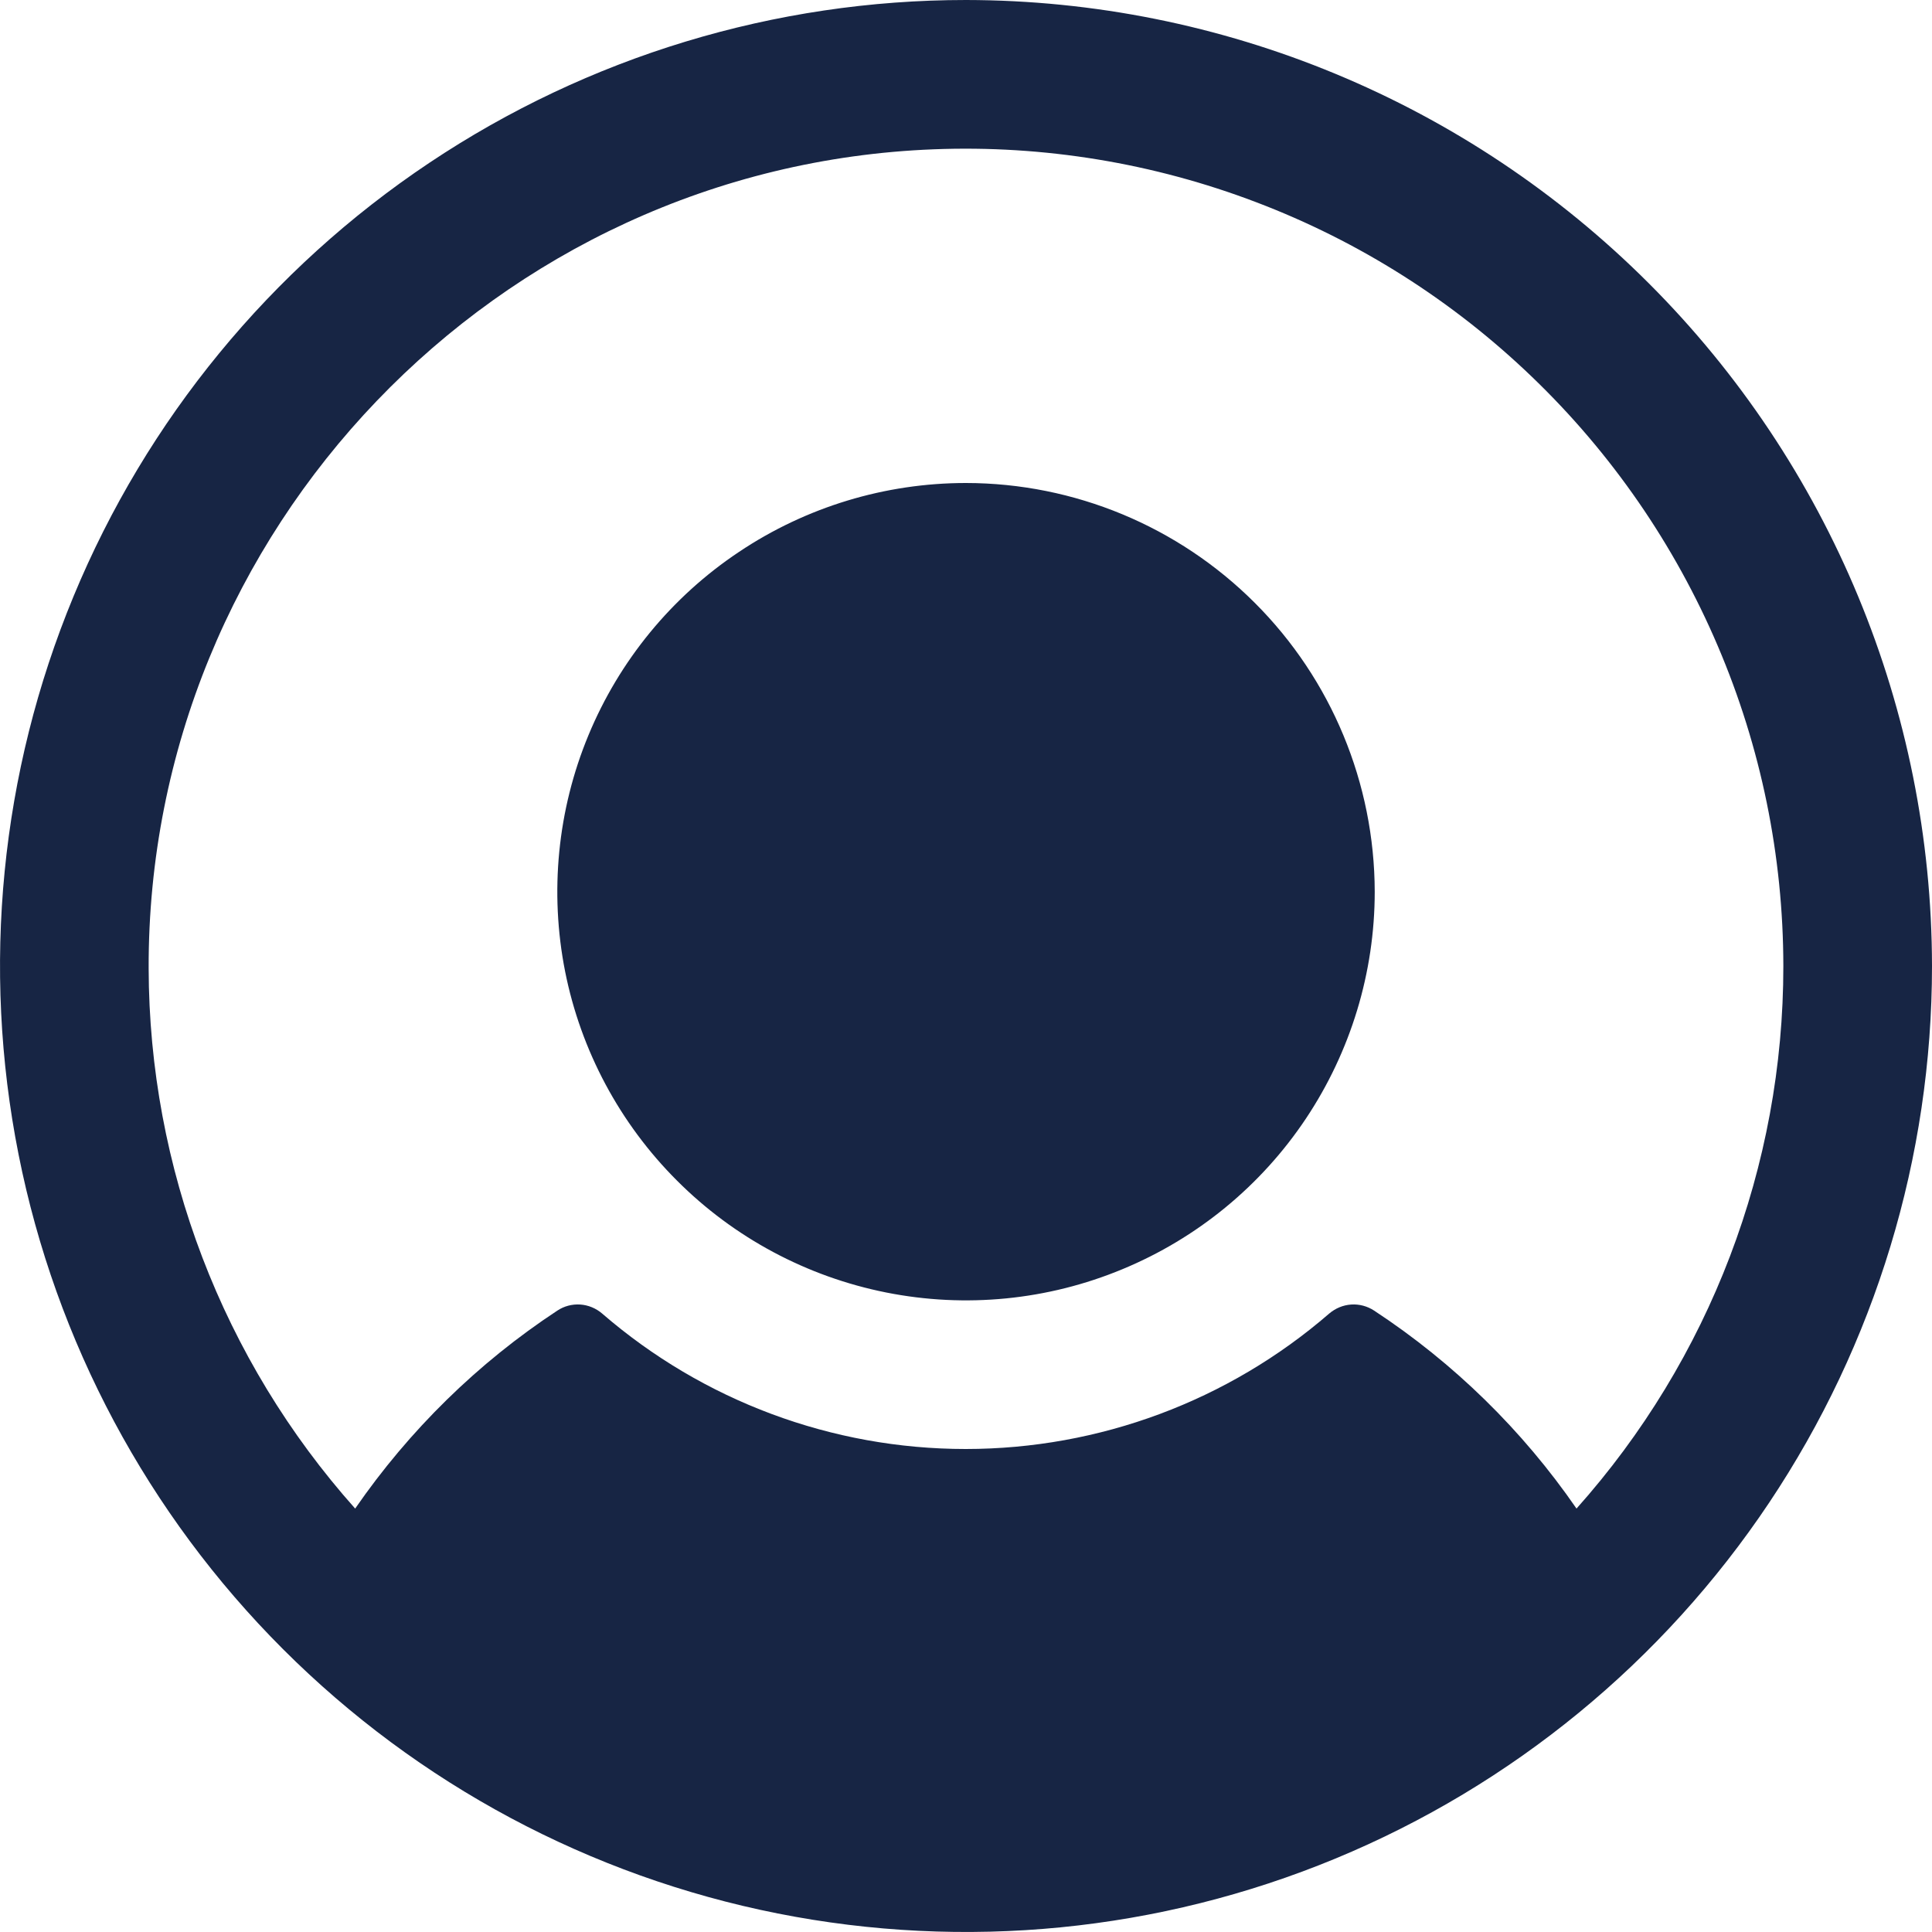 <?xml version="1.0" encoding="utf-8"?>
<svg viewBox="0 0.5 18 18" width="18px" height="18px" xmlns="http://www.w3.org/2000/svg">
    <path d="M12.808 8.808C12.808 9.561 12.584 10.297 12.166 10.923C11.748 11.549 11.153 12.037 10.457 12.325C9.761 12.614 8.996 12.689 8.257 12.542C7.519 12.395 6.84 12.033 6.308 11.5C5.775 10.968 5.412 10.289 5.265 9.551C5.119 8.812 5.194 8.046 5.482 7.351C5.77 6.655 6.258 6.06 6.885 5.642C7.511 5.223 8.247 5 9 5C10.009 5.001 10.977 5.403 11.691 6.117C12.405 6.83 12.806 7.798 12.808 8.808ZM18 9.5C18 11.28 17.472 13.02 16.483 14.5C15.494 15.98 14.089 17.134 12.444 17.815C10.8 18.496 8.99 18.674 7.244 18.327C5.498 17.98 3.895 17.123 2.636 15.864C1.377 14.605 0.52 13.002 0.173 11.256C-0.174 9.51 0.004 7.7 0.685 6.056C1.366 4.411 2.52 3.006 4 2.017C5.48 1.028 7.22 0.5 9 0.5C11.386 0.503 13.674 1.452 15.361 3.139C17.049 4.826 17.997 7.114 18 9.5ZM16.615 9.5C16.614 8.475 16.407 7.461 16.004 6.518C15.602 5.575 15.014 4.723 14.275 4.013C13.536 3.302 12.662 2.748 11.704 2.384C10.746 2.019 9.724 1.851 8.7 1.891C4.624 2.048 1.373 5.443 1.385 9.522C1.389 11.378 2.073 13.169 3.309 14.555C3.813 13.825 4.452 13.198 5.192 12.711C5.255 12.669 5.33 12.649 5.406 12.654C5.481 12.659 5.553 12.689 5.61 12.738C6.551 13.552 7.753 14 8.997 14C10.241 14 11.444 13.552 12.384 12.738C12.442 12.689 12.513 12.659 12.589 12.654C12.664 12.649 12.739 12.669 12.803 12.711C13.544 13.198 14.184 13.824 14.688 14.555C15.93 13.164 16.616 11.364 16.615 9.5Z"
          fill="#172544" id="object-0"/>
</svg>
